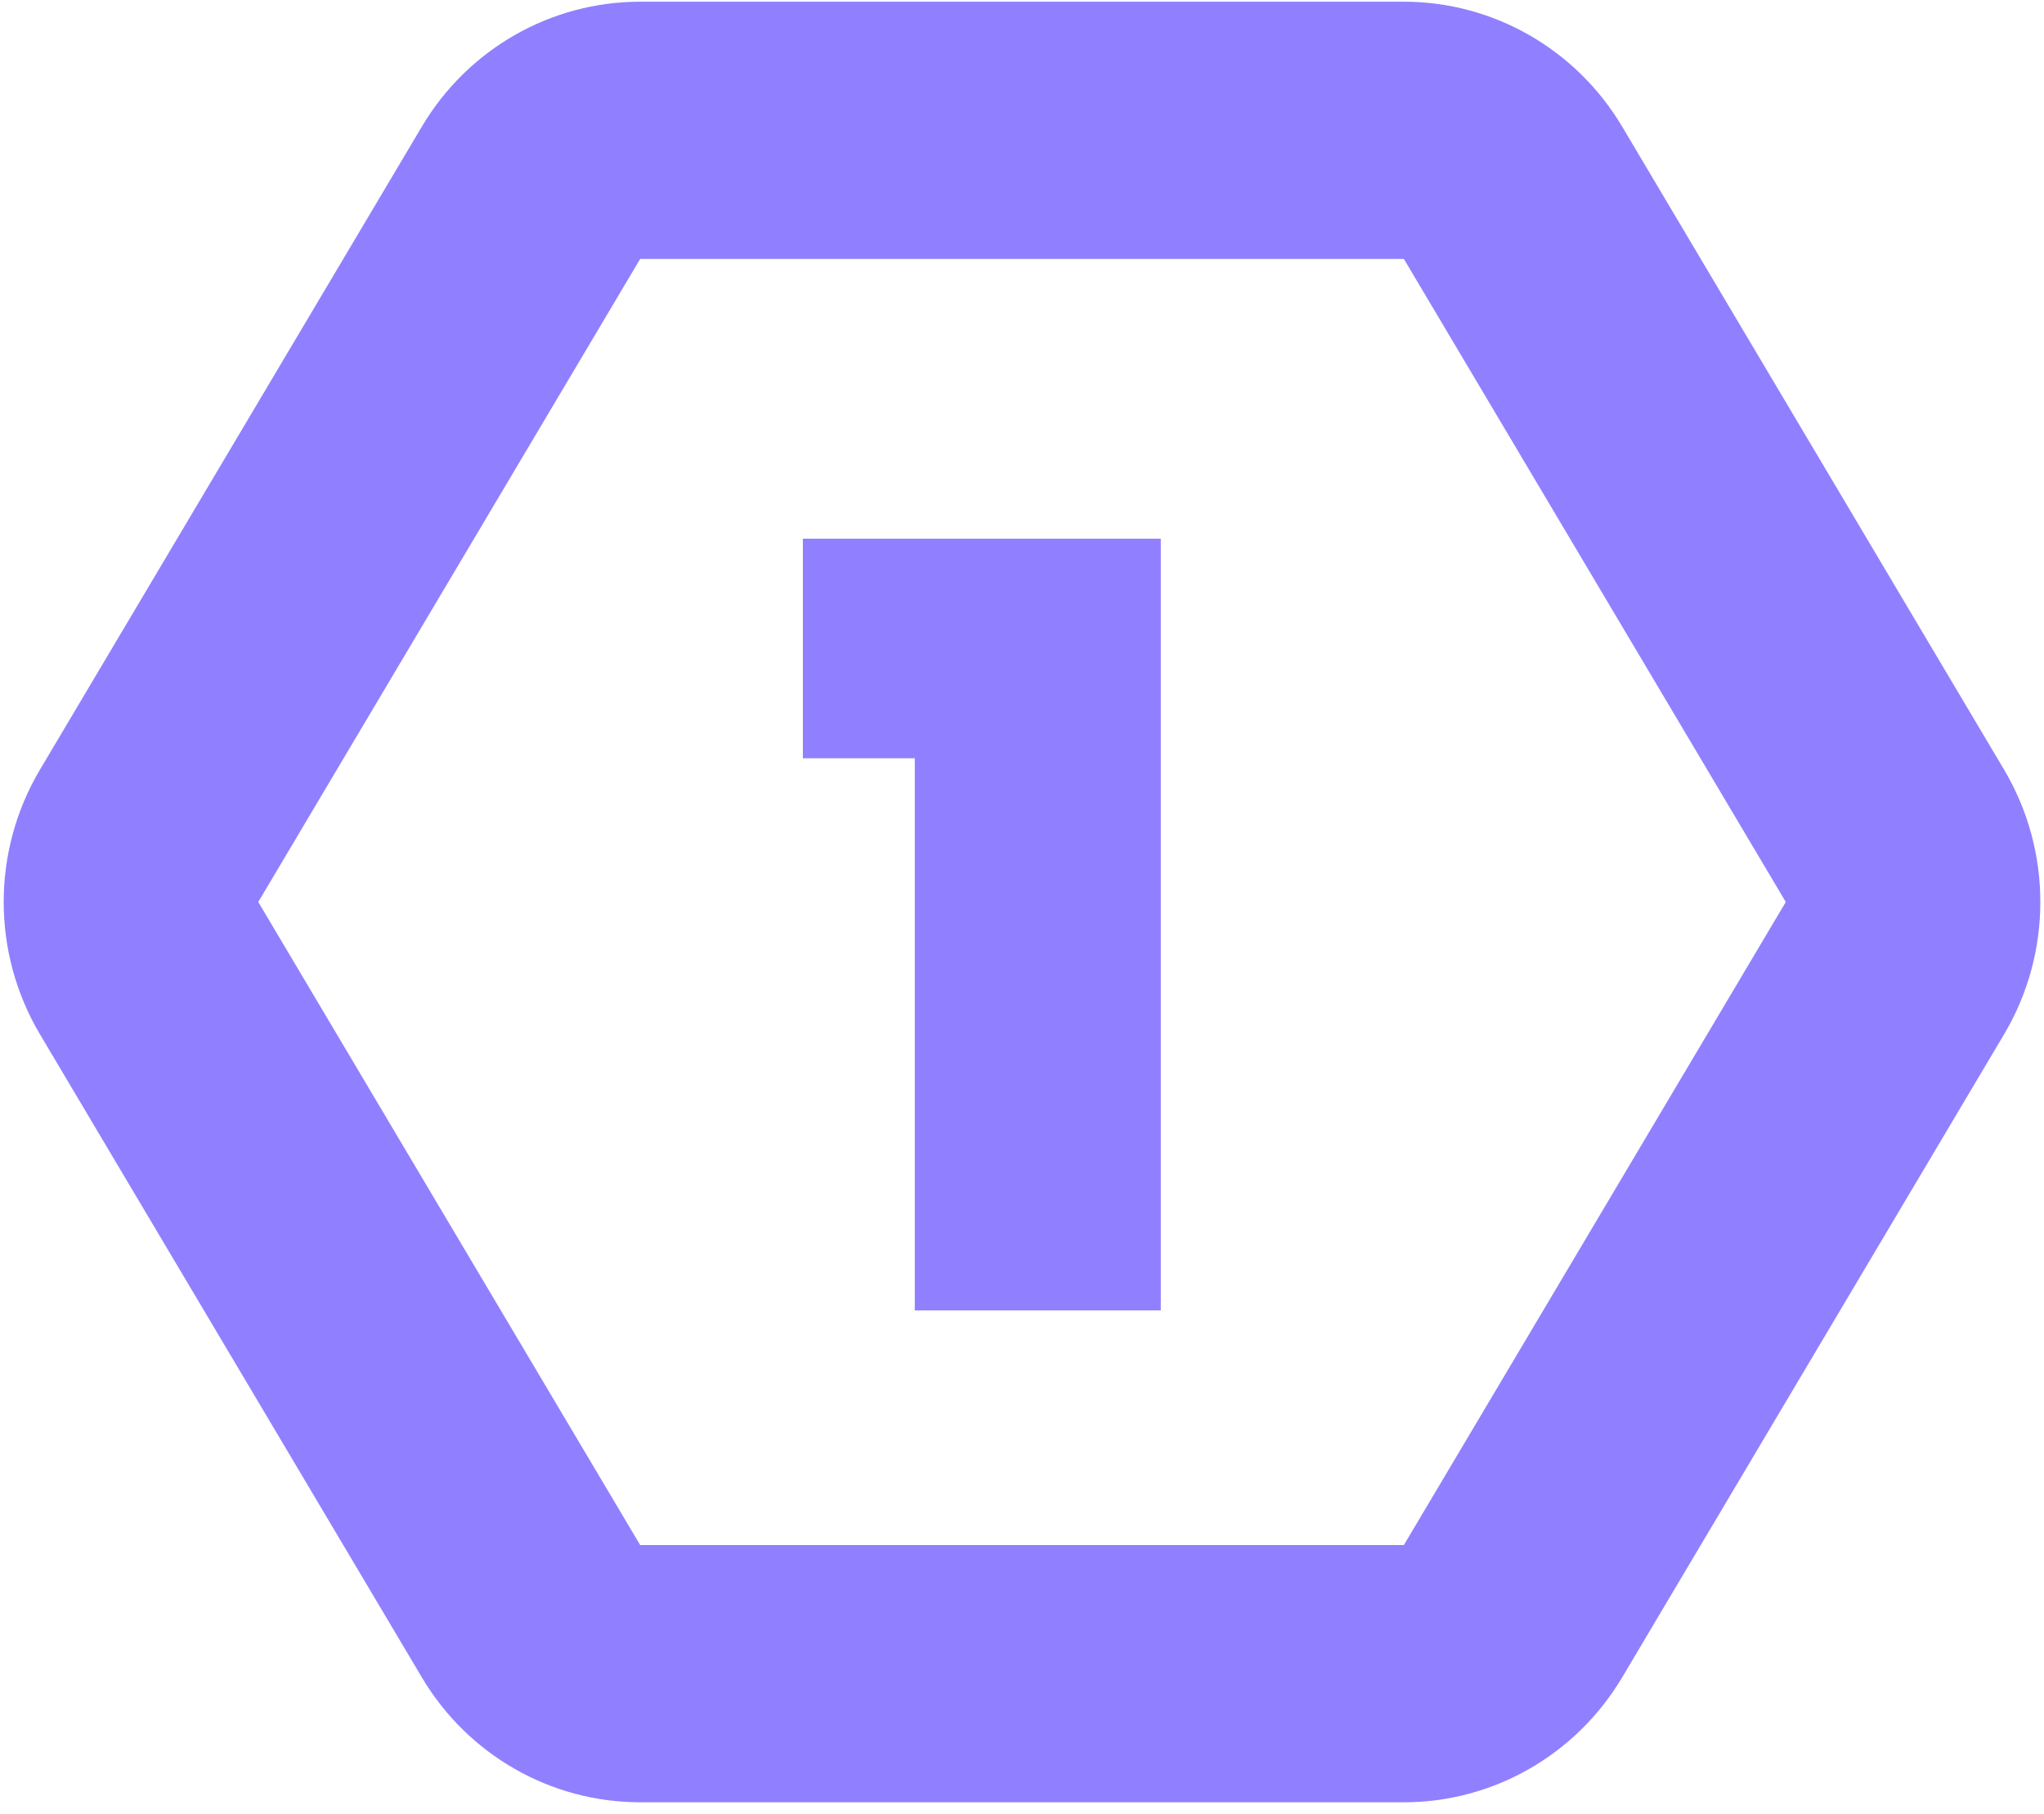 <svg xmlns="http://www.w3.org/2000/svg" width="151" height="134" viewBox="0 0 151 134" fill="none"><path d="M103.711 19.13L131.924 66.644L103.711 114.157H47.293L19.08 66.644L47.293 19.13H103.711ZM103.711 0.125H47.293C40.678 0.125 34.559 3.631 31.166 9.352L2.953 56.865C-0.62 62.88 -0.62 70.407 2.953 76.422L31.166 123.935C34.559 129.656 40.678 133.162 47.293 133.162H103.711C110.314 133.162 116.434 129.656 119.836 123.935L148.05 76.422C151.623 70.407 151.623 62.88 148.05 56.865L119.836 9.352C116.434 3.631 110.314 0.125 103.711 0.125Z" fill="#9080FF"></path><path d="M59.312 56.025V39.801H85.754V96.819H67.58V56.025H59.312Z" fill="#9080FF"></path></svg>